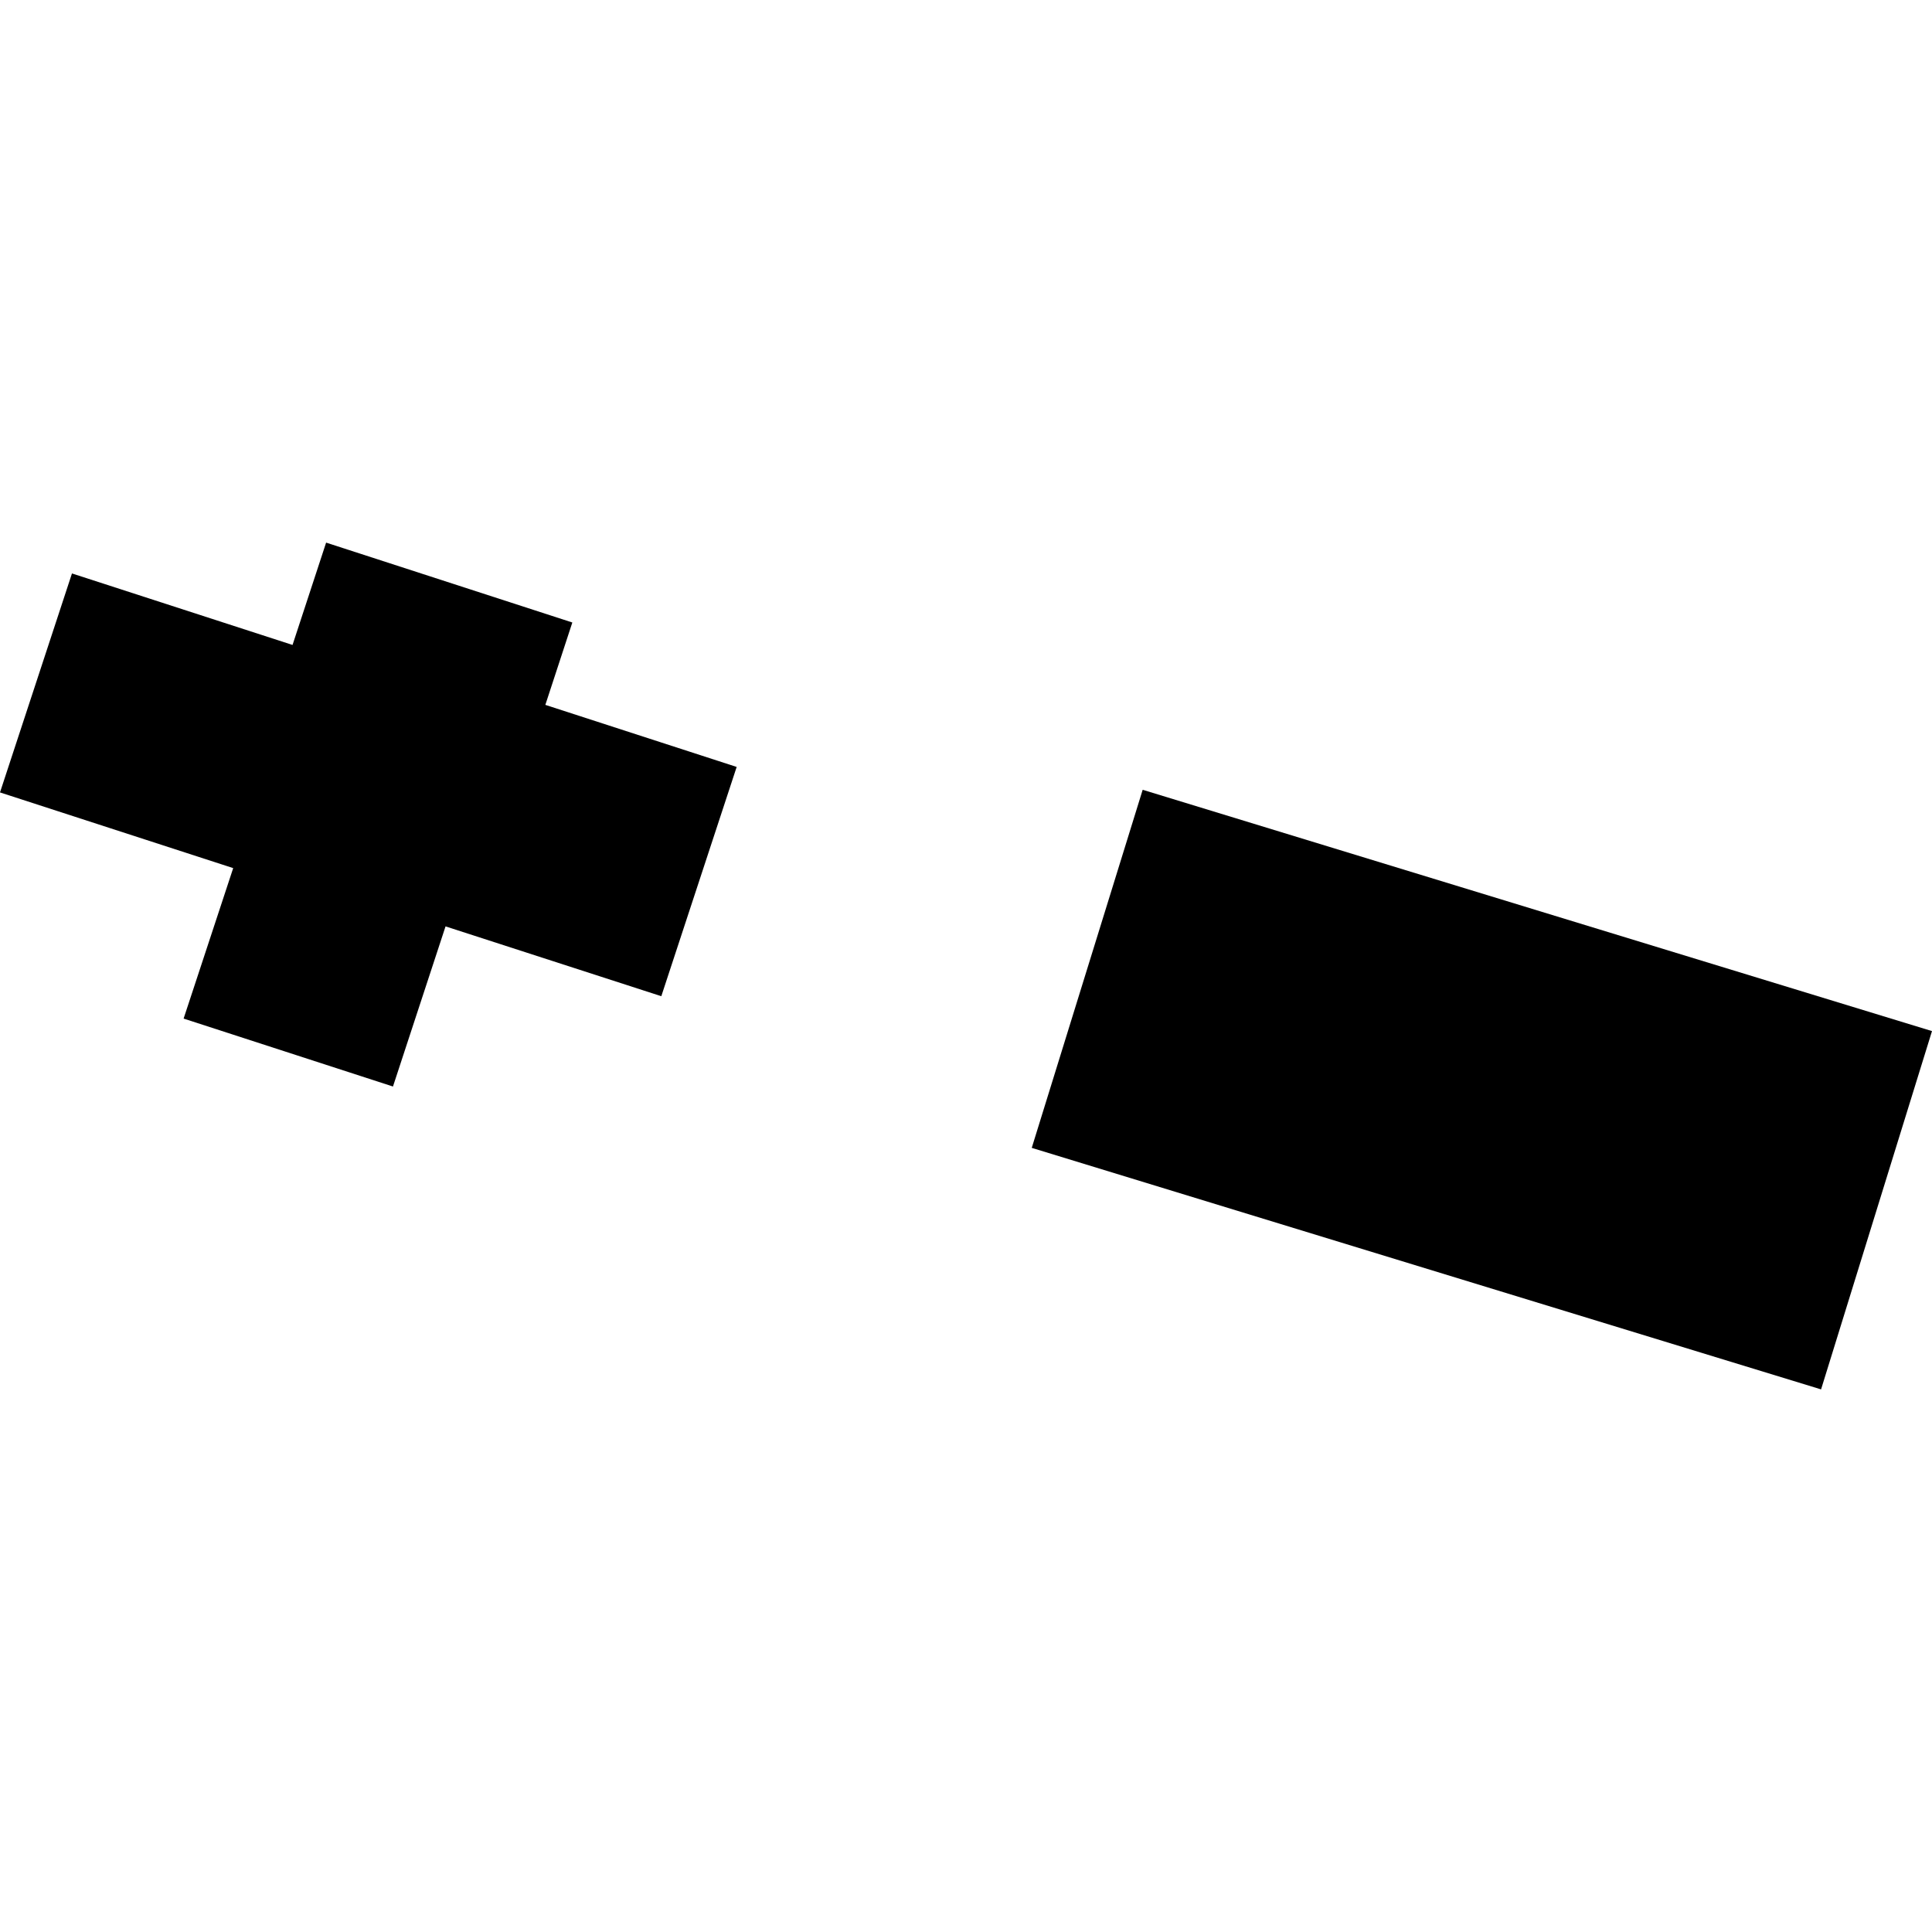 <?xml version="1.0" encoding="utf-8" standalone="no"?>
<!DOCTYPE svg PUBLIC "-//W3C//DTD SVG 1.1//EN"
  "http://www.w3.org/Graphics/SVG/1.1/DTD/svg11.dtd">
<!-- Created with matplotlib (https://matplotlib.org/) -->
<svg height="288pt" version="1.1" viewBox="0 0 288 288" width="288pt" xmlns="http://www.w3.org/2000/svg" xmlns:xlink="http://www.w3.org/1999/xlink">
 <defs>
  <style type="text/css">
*{stroke-linecap:butt;stroke-linejoin:round;}
  </style>
 </defs>
 <g id="figure_1">
  <g id="patch_1">
   <path d="M 0 288 
L 288 288 
L 288 0 
L 0 0 
z
" style="fill:none;opacity:0;"/>
  </g>
  <g id="axes_1">
   <g id="PatchCollection_1">
    <path clip-path="url(#pe96eeb9e2c)" d="M 10.728 85.483 
L 43.608 96.141 
L 48.614 80.886 
L 85.317 92.794 
L 81.294 105.074 
L 109.814 114.326 
L 98.58 148.503 
L 66.416 138.095 
L 58.579 161.965 
L 27.371 151.838 
L 34.762 129.408 
L 0 118.125 
L 10.728 85.483 
"/>
    <path clip-path="url(#pe96eeb9e2c)" d="M 170.337 117.732 
L 153.801 171.111 
L 271.464 207.114 
L 288 153.704 
L 170.337 117.732 
"/>
   </g>
  </g>
 </g>
 <defs>
  <clipPath id="pe96eeb9e2c">
   <rect height="126.229" width="288" x="0" y="80.886"/>
  </clipPath>
 </defs>
</svg>
